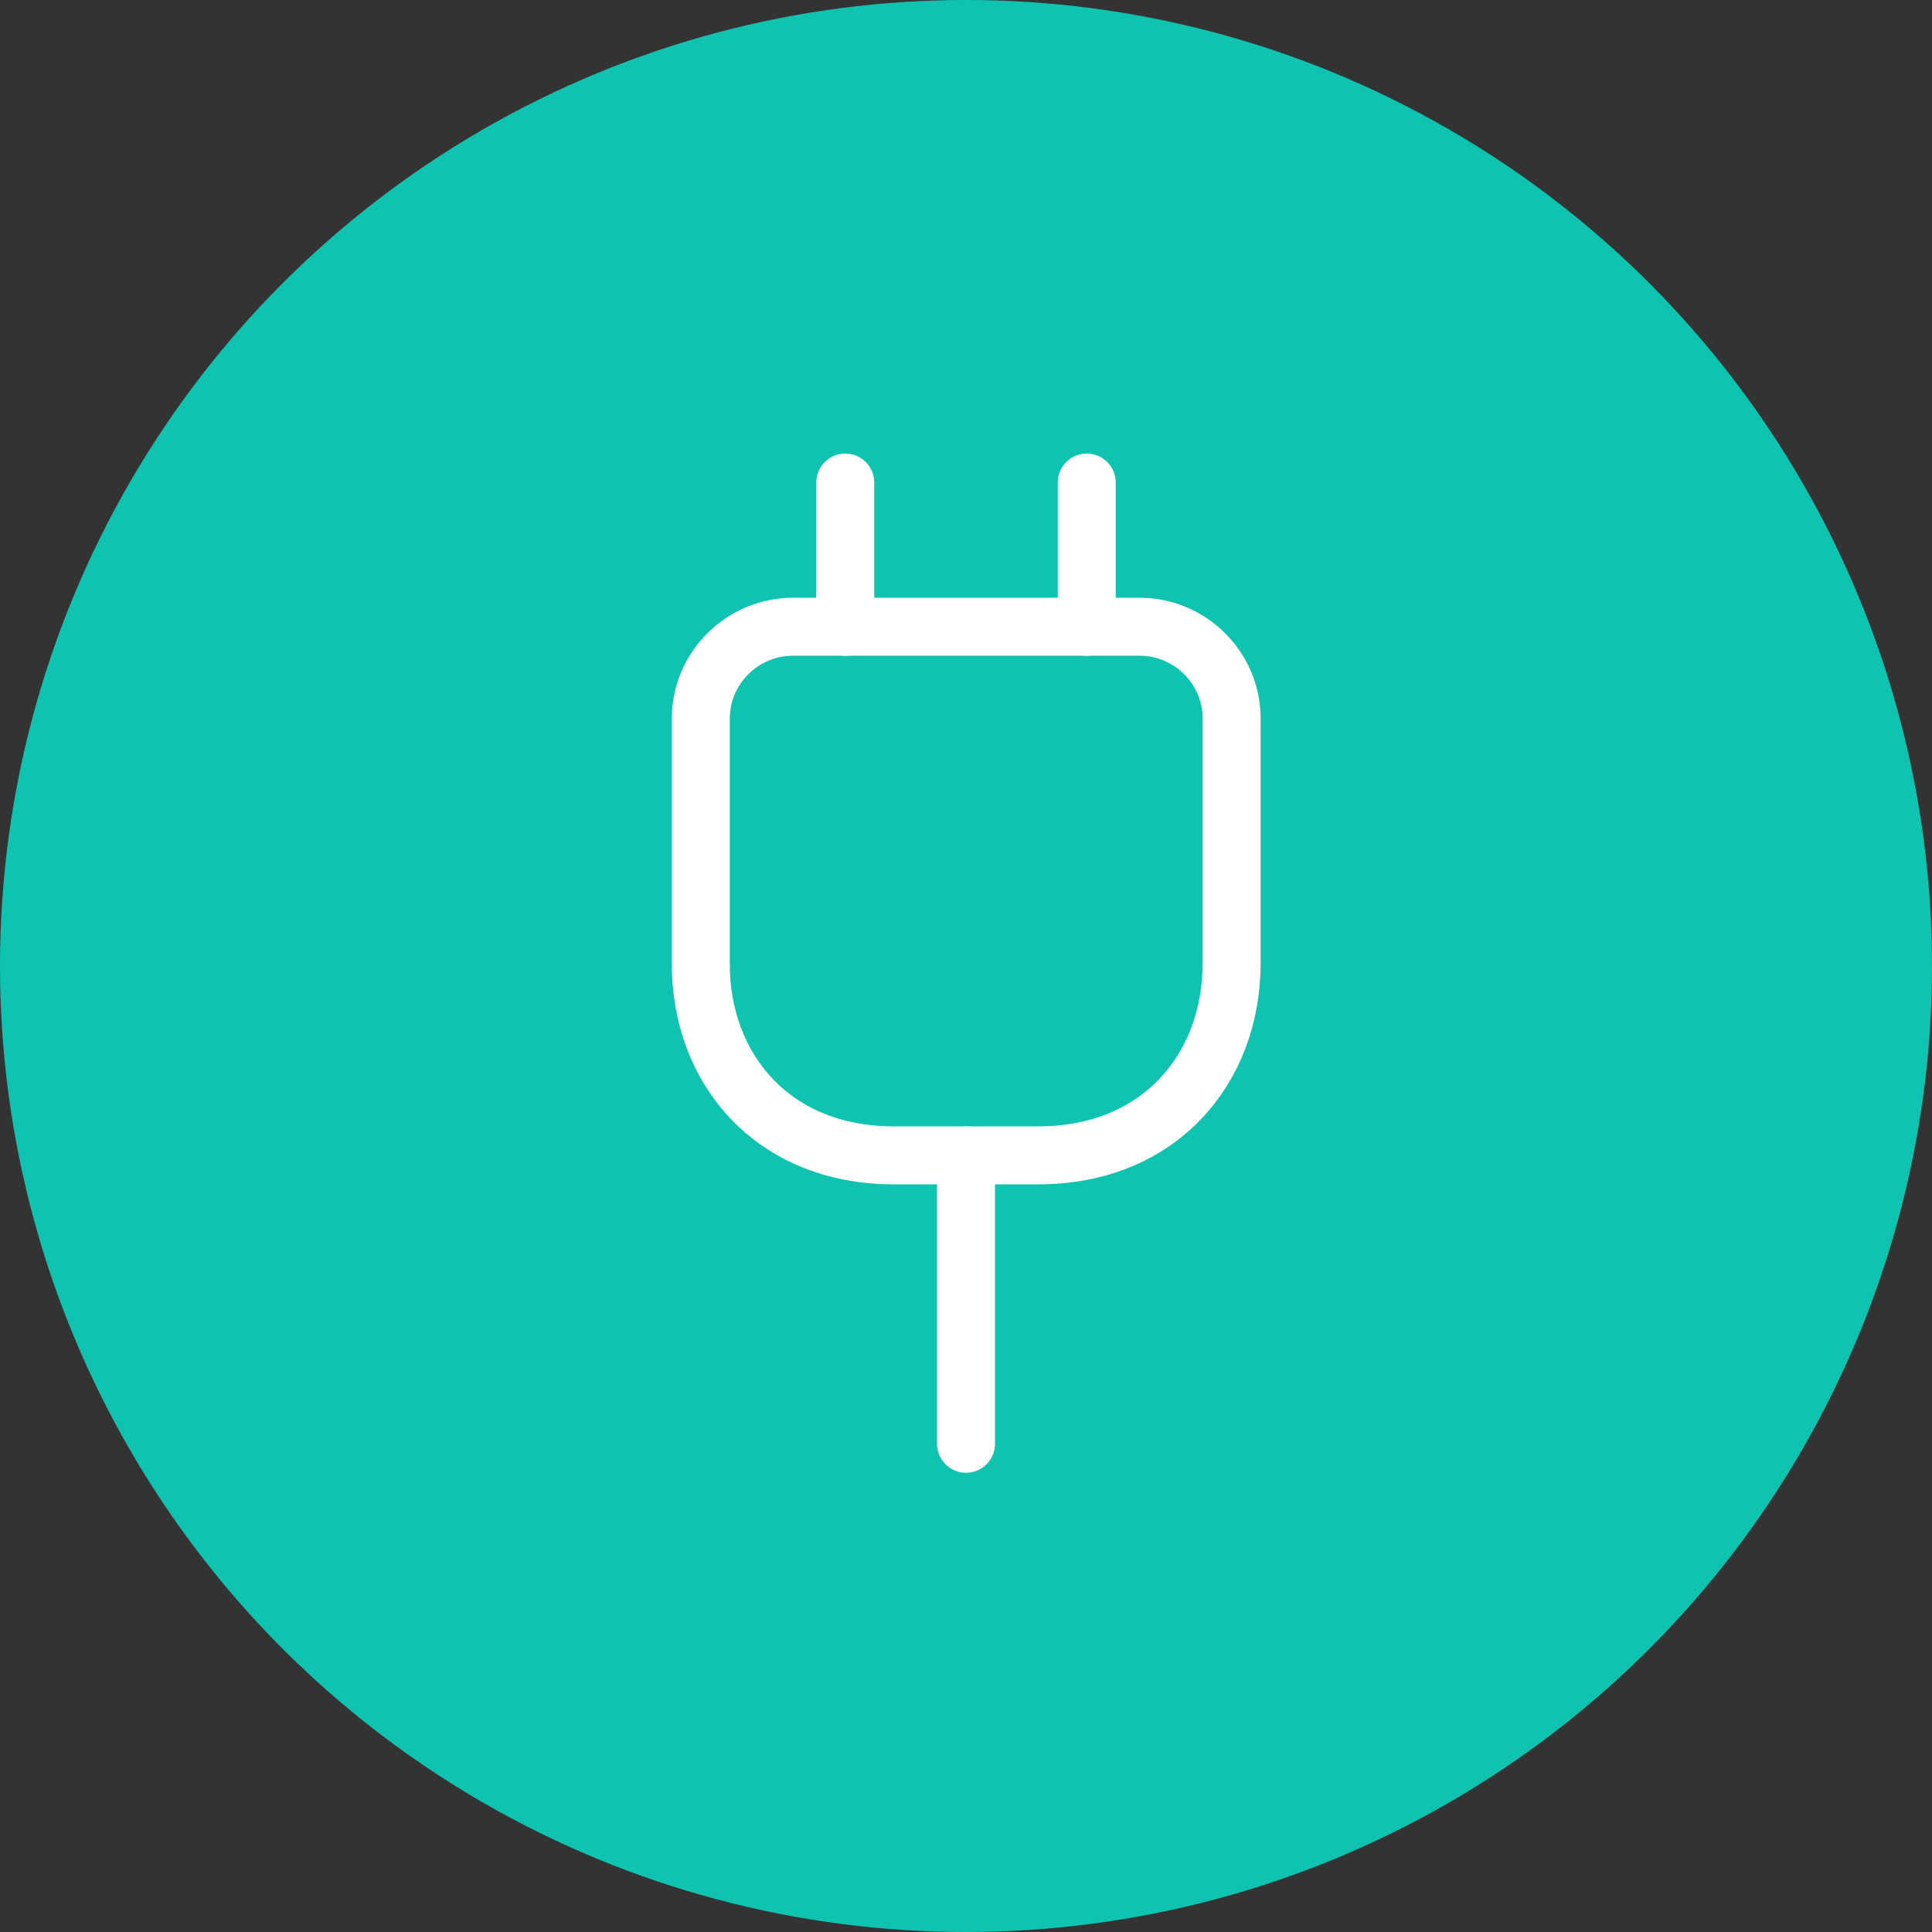 <?xml version="1.0" encoding="UTF-8"?> <svg xmlns="http://www.w3.org/2000/svg" width="50" height="50" viewBox="0 0 50 50" fill="none"><rect x="0" y="0" width="50" height="50" fill="#333333" stroke="none"/><circle cx="25" cy="25" r="25" fill="#0FC3B1"></circle><path d="M23.125 29.9H26.875C30 29.9 31.875 27.662 31.875 24.925V18.594C31.875 17.288 30.8 16.219 29.488 16.219H20.525C19.212 16.219 18.137 17.288 18.137 18.594V24.925C18.125 27.662 20 29.9 23.125 29.9Z" stroke="white" stroke-width="1.5" stroke-linecap="round" stroke-linejoin="round"></path><path d="M21.875 12.488V16.22" stroke="white" stroke-width="1.5" stroke-linecap="round" stroke-linejoin="round"></path><path d="M28.125 12.488V16.22" stroke="white" stroke-width="1.5" stroke-linecap="round" stroke-linejoin="round"></path><path d="M25 37.365V29.902" stroke="white" stroke-width="1.5" stroke-linecap="round" stroke-linejoin="round"></path></svg> 